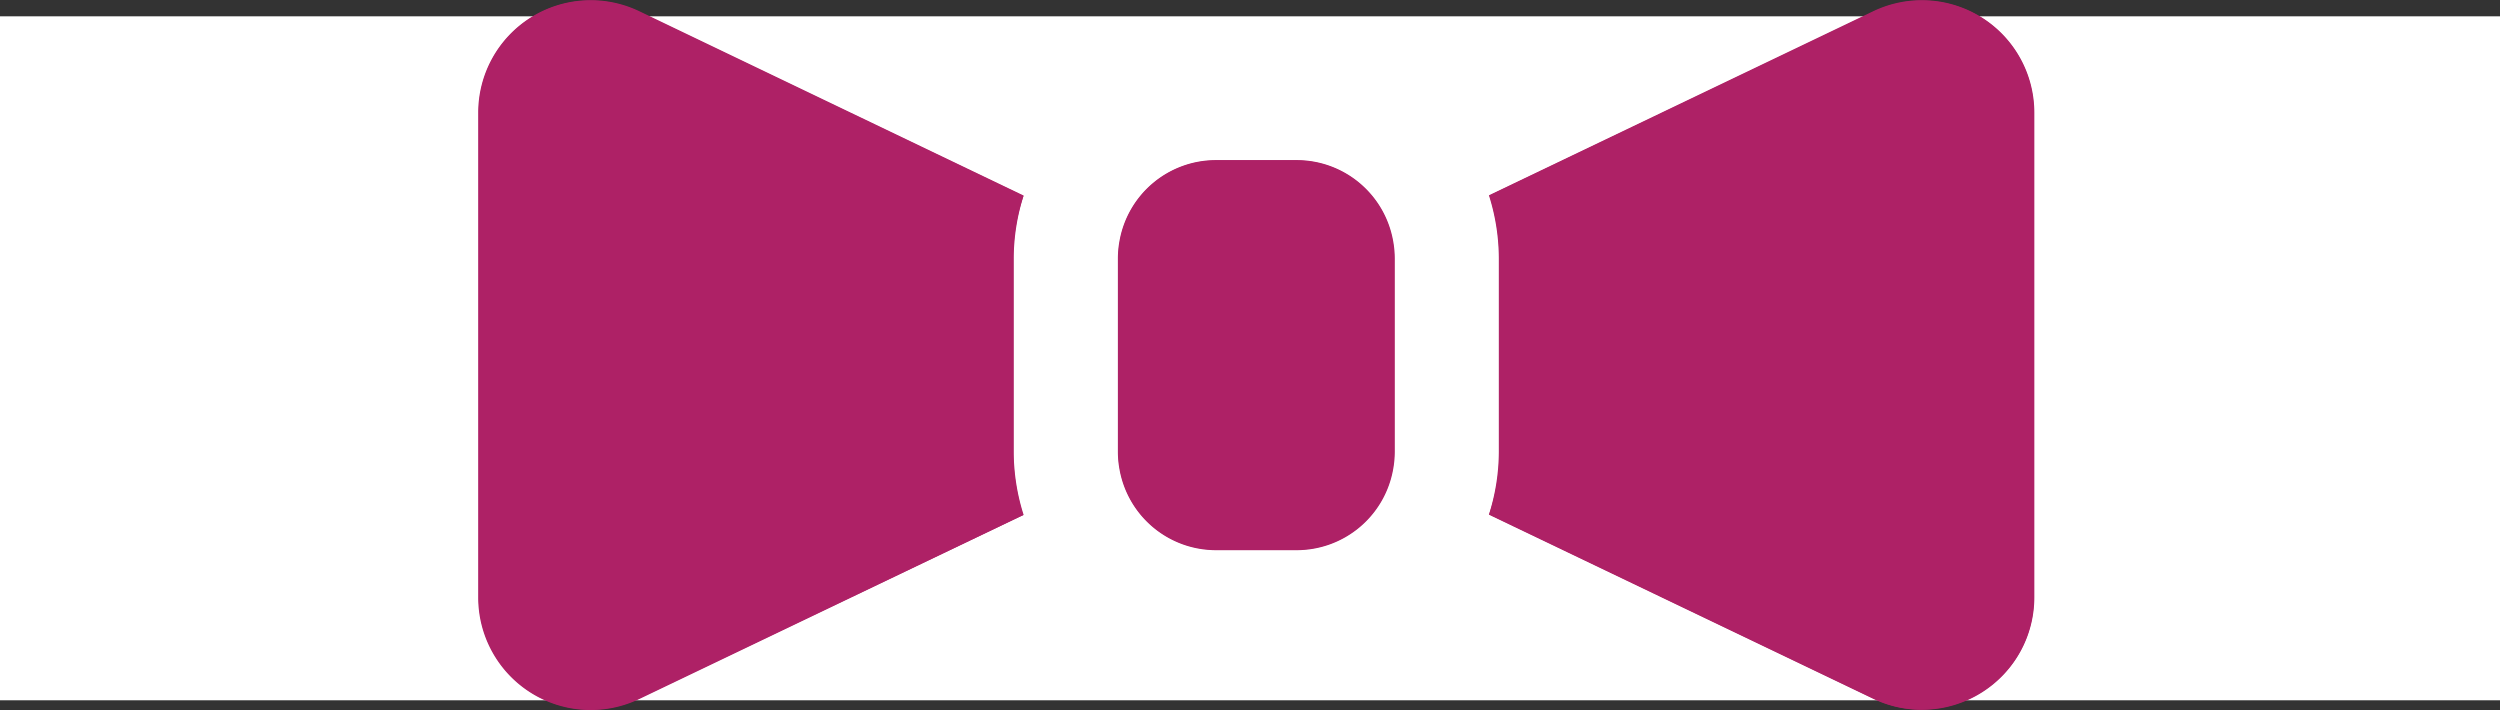 <svg xmlns="http://www.w3.org/2000/svg" xmlns:xlink="http://www.w3.org/1999/xlink" width="53" height="15.054" viewBox="0 0 53 15.054">
  <rect x="0" y="0" width="53" height="15.054" fill="#333333" stroke="none"/>
  <defs>
    <clipPath id="clip-path">
      <rect id="長方形_888" data-name="長方形 888" width="32.991" height="15.054" fill="#ae2166"/>
    </clipPath>
  </defs>
  <g id="icon-ribbon02" transform="translate(10.138)">
    <rect id="長方形_920" data-name="長方形 920" width="53" height="14.5" transform="translate(-10.138 0.346)" fill="#fff"/>
    <g id="マスクグループ_1" data-name="マスクグループ 1" clip-path="url(#clip-path)">
      <path id="パス_6675" data-name="パス 6675" d="M3.409,14.82l8.154-3.906a4.449,4.449,0,0,1-.21-1.335v-4.1a4.449,4.449,0,0,1,.21-1.335L3.409.233A2.385,2.385,0,0,0,0,2.385V12.668A2.385,2.385,0,0,0,3.409,14.82" transform="translate(0 0.002)" fill="#ae2166"/>
      <path id="パス_6676" data-name="パス 6676" d="M2.534,15.19A2.377,2.377,0,0,1,.159,12.816V2.533A2.369,2.369,0,0,1,3.552.392L11.706,4.3a4.128,4.128,0,0,0-.216,1.325v4.1a4.447,4.447,0,0,0,.21,1.339L3.552,14.957a2.356,2.356,0,0,1-1.018.232" transform="translate(-0.147 -0.146)" fill="#ae2166"/>
      <path id="パス_6677" data-name="パス 6677" d="M311.152,12.668V2.385A2.385,2.385,0,0,0,307.743.233l-8.154,3.906a4.445,4.445,0,0,1,.21,1.335v4.1a4.445,4.445,0,0,1-.21,1.335l8.154,3.906a2.385,2.385,0,0,0,3.409-2.152" transform="translate(-278.162 0.002)" fill="#ae2166"/>
      <path id="パス_6678" data-name="パス 6678" d="M308.83,15.19a2.355,2.355,0,0,1-1.018-.232l-8.154-3.906a4.123,4.123,0,0,0,.216-1.325v-4.1a4.441,4.441,0,0,0-.21-1.339L307.812.392a2.369,2.369,0,0,1,3.393,2.141V12.816a2.341,2.341,0,0,1-.72,1.7,2.408,2.408,0,0,1-1.655.672h0Z" transform="translate(-278.226 -0.146)" fill="#ae2166"/>
      <path id="パス_6679" data-name="パス 6679" d="M191.682,55.662h1.7a2.078,2.078,0,0,0,2.052-1.721,2.028,2.028,0,0,0,.033-.364v-4.1a2.027,2.027,0,0,0-.033-.364,2.078,2.078,0,0,0-2.052-1.721h-1.7a2.078,2.078,0,0,0-2.052,1.721,2.026,2.026,0,0,0-.033.364v4.1a2.026,2.026,0,0,0,.033.364,2.078,2.078,0,0,0,2.052,1.721" transform="translate(-176.036 -43.998)" fill="#ae2166"/>
      <path id="パス_6680" data-name="パス 6680" d="M191.831,55.8a2.06,2.06,0,0,1-2.041-1.712,2.021,2.021,0,0,1-.033-.362v-4.1a2.023,2.023,0,0,1,.033-.362,2.06,2.06,0,0,1,2.041-1.712h1.7a2.06,2.06,0,0,1,2.041,1.712,2.017,2.017,0,0,1,.033.362v4.1a2.025,2.025,0,0,1-.033.362A2.06,2.06,0,0,1,193.53,55.8Z" transform="translate(-176.186 -44.148)" fill="#ae2166"/>
    </g>
  </g>
</svg>
